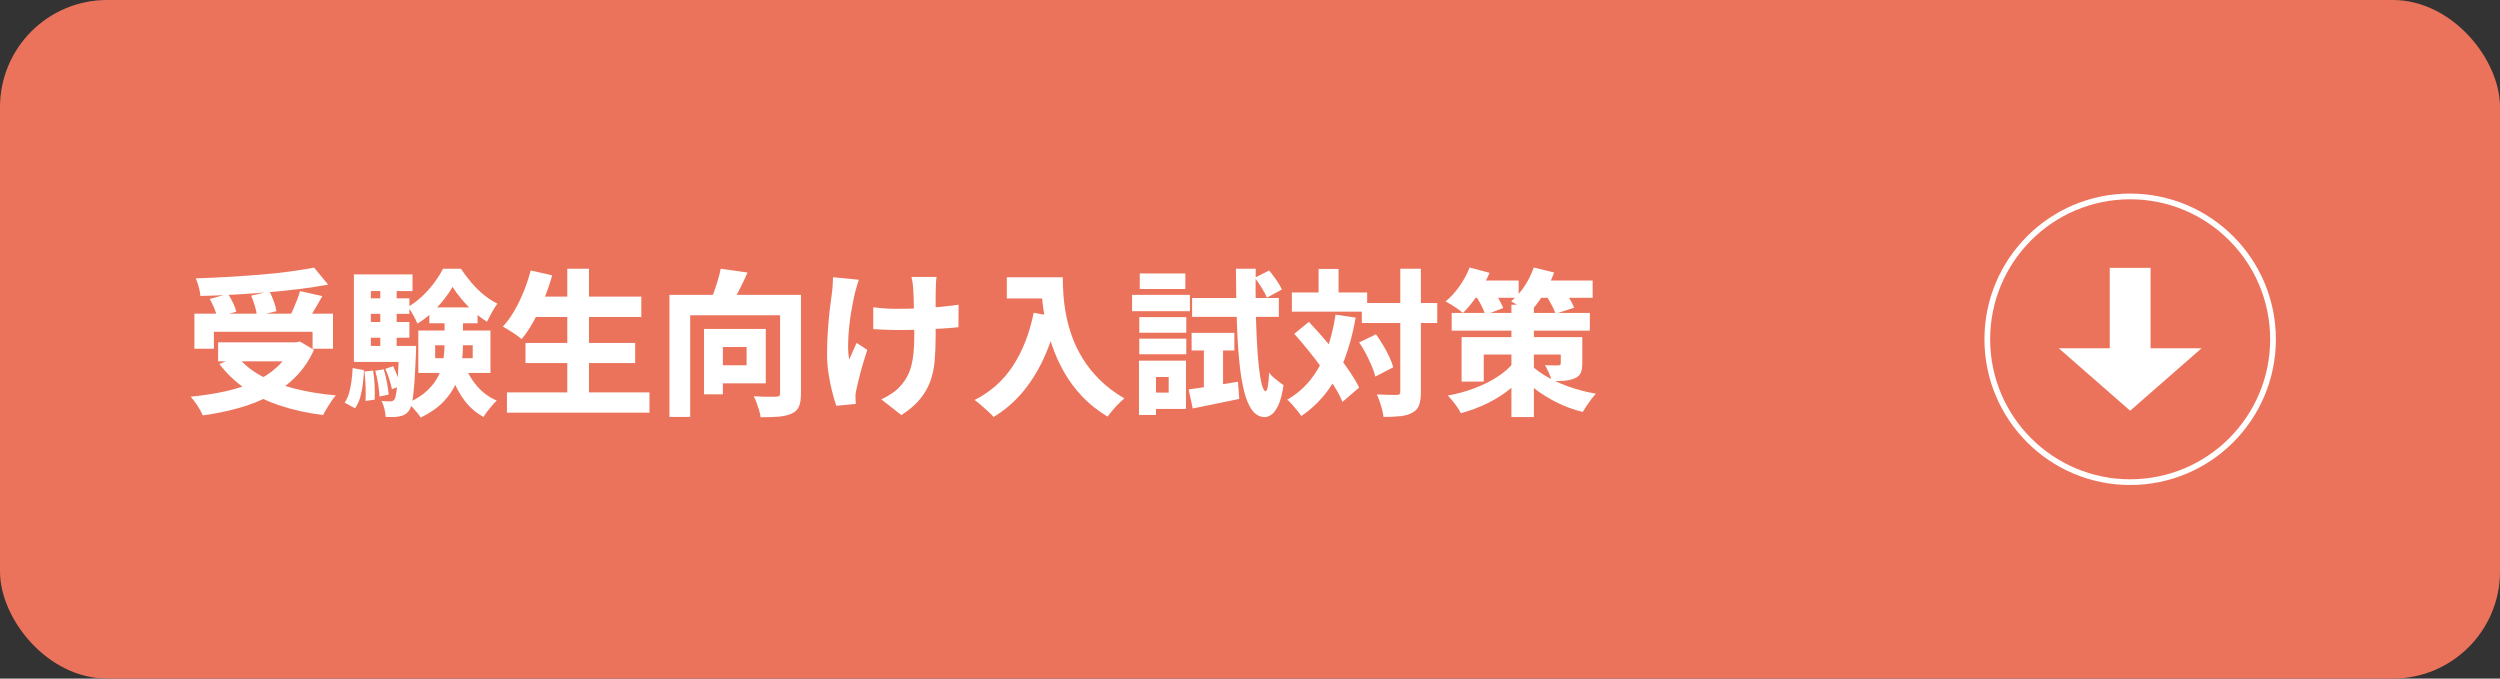 <?xml version="1.0" encoding="UTF-8"?>
<svg id="_レイヤー_2" data-name="レイヤー 2" xmlns="http://www.w3.org/2000/svg" viewBox="0 0 350 95">
  <rect x="0" y="0" width="350" height="95" fill="#333333" stroke="none"/>
  <defs>
    <style>
      .cls-1 {
        fill: #fff;
      }

      .cls-2 {
        fill: #ec735b;
      }

      .cls-3 {
        fill: none;
        stroke: #fff;
        stroke-miterlimit: 10;
        stroke-width: .8px;
      }
    </style>
  </defs>
  <g id="_文字" data-name="文字">
    <rect class="cls-2" width="350" height="95" rx="15" ry="15"/>
    <g>
      <path class="cls-1" d="M40.856,47.922h.616l.506-.11,1.98,1.166c-.66,1.452-1.511,2.706-2.552,3.762-1.042,1.056-2.236,1.939-3.586,2.651s-2.823,1.291-4.422,1.738-3.271.789-5.016,1.023c-.088-.235-.231-.521-.429-.858-.198-.337-.411-.664-.638-.979-.228-.315-.437-.575-.627-.781,1.701-.161,3.307-.407,4.818-.737,1.511-.33,2.882-.777,4.114-1.342,1.232-.564,2.295-1.261,3.19-2.09.895-.829,1.576-1.822,2.046-2.981v-.462ZM27.216,43.918h19.404v4.906h-2.86v-2.376h-13.816v2.376h-2.728v-4.906ZM43.98,37.472l1.958,2.376c-1.276.235-2.647.444-4.114.627-1.467.184-2.978.337-4.532.462-1.555.125-3.113.231-4.675.319-1.562.088-3.084.146-4.565.176-.015-.366-.091-.792-.231-1.276-.139-.484-.275-.88-.407-1.188,1.466-.044,2.959-.11,4.477-.198s3.006-.19,4.466-.308c1.459-.117,2.838-.264,4.136-.44,1.298-.176,2.46-.359,3.487-.55ZM29.372,41.85l2.552-.704c.25.382.484.803.704,1.265.22.462.374.869.462,1.221l-2.684.77c-.073-.352-.209-.767-.407-1.243-.198-.477-.407-.913-.627-1.309ZM30.538,47.922h11.396v2.662h-11.396v-2.662ZM33.266,49.924c.821,1.042,1.903,1.932,3.245,2.673,1.342.741,2.9,1.338,4.675,1.793,1.774.455,3.718.777,5.83.968-.191.206-.4.477-.627.814-.228.337-.444.675-.649,1.012-.206.337-.374.645-.506.924-2.186-.279-4.18-.715-5.984-1.309-1.804-.594-3.417-1.375-4.84-2.343-1.423-.968-2.655-2.134-3.696-3.498l2.552-1.034ZM35.158,41.388l2.574-.594c.22.426.421.895.605,1.408.183.514.304.968.363,1.364l-2.728.66c-.03-.381-.125-.839-.286-1.375-.162-.535-.337-1.023-.528-1.463ZM42,40.75l3.124.704c-.25.455-.506.906-.77,1.353-.264.448-.517.869-.759,1.265-.242.396-.473.741-.693,1.034l-2.398-.682c.19-.352.377-.737.561-1.155.183-.418.359-.847.528-1.287s.304-.85.407-1.232Z"/>
      <path class="cls-1" d="M49.37,51.53l1.584.286c-.03.69-.084,1.364-.165,2.024-.081.66-.206,1.272-.374,1.837-.169.564-.407,1.059-.715,1.485l-1.452-.792c.264-.381.469-.825.616-1.331s.26-1.063.341-1.672c.081-.608.135-1.221.165-1.837ZM49.546,38.418h8.206v2.332h-5.83v9.24h-2.376v-11.572ZM49.546,48.428h7.59v2.244h-7.59v-2.244ZM50.91,41.762h6.402v2.178h-6.402v-2.178ZM50.91,45.084h6.402v2.2h-6.402v-2.2ZM51.02,52.014l1.21-.132c.117.646.19,1.349.22,2.112.029.763.029,1.416,0,1.958l-1.276.176c.029-.557.033-1.217.011-1.98-.022-.762-.077-1.474-.165-2.134ZM52.538,51.904l1.188-.198c.176.572.326,1.188.451,1.848s.202,1.225.231,1.694l-1.276.264c-.015-.484-.077-1.063-.187-1.738-.11-.674-.246-1.298-.407-1.87ZM53.242,39.782h2.288v9.9h-2.288v-9.9ZM55.86,48.428h2.398c0,.484-.007.799-.022.946-.073,1.76-.15,3.194-.231,4.301s-.18,1.958-.297,2.552c-.118.594-.264,1.008-.44,1.243-.191.264-.393.454-.605.572-.213.117-.451.198-.715.242-.234.059-.524.091-.869.099-.345.007-.708.003-1.089-.011-.015-.352-.074-.741-.176-1.166s-.242-.785-.418-1.078c.264.03.502.048.715.055.212.008.385.011.517.011s.242-.019.33-.055.176-.106.264-.209c.102-.161.19-.48.264-.957s.143-1.206.209-2.189c.066-.982.121-2.295.165-3.938v-.418ZM53.946,51.64l1.1-.374c.22.44.421.92.605,1.441.183.521.312.972.385,1.353l-1.166.418c-.074-.381-.195-.839-.363-1.375-.168-.535-.355-1.023-.561-1.463ZM63.362,40.156c-.323.572-.737,1.177-1.243,1.815-.506.638-1.075,1.25-1.705,1.837-.631.587-1.291,1.085-1.98,1.496-.132-.337-.327-.737-.583-1.199-.257-.462-.502-.839-.737-1.133.689-.396,1.35-.891,1.98-1.485.63-.594,1.199-1.232,1.705-1.914.506-.682.913-1.331,1.221-1.947h2.508c.44.66.931,1.309,1.474,1.947.542.638,1.125,1.21,1.749,1.716.623.506,1.25.913,1.881,1.221-.25.337-.506.745-.77,1.221-.264.477-.491.913-.682,1.309-.616-.381-1.225-.839-1.826-1.375-.602-.535-1.163-1.111-1.683-1.727-.521-.616-.957-1.21-1.309-1.782ZM62.24,44.006h2.574v4.246c0,.895-.066,1.804-.198,2.728-.132.924-.4,1.837-.803,2.739-.403.902-.994,1.756-1.771,2.563-.777.806-1.826,1.532-3.146,2.178-.118-.206-.283-.437-.495-.693-.213-.257-.433-.506-.66-.748-.228-.242-.437-.444-.627-.605,1.144-.528,2.057-1.118,2.739-1.771.682-.652,1.195-1.338,1.54-2.057.344-.718.572-1.452.682-2.2.11-.748.165-1.474.165-2.178v-4.202ZM58.566,46.272h10.098v5.94h-10.098v-5.94ZM60.106,43.038h6.754v2.222h-6.754v-2.222ZM60.92,48.34v1.804h5.258v-1.804h-5.258ZM65.012,50.98c.381,1.115.96,2.127,1.738,3.036.777.91,1.708,1.599,2.794,2.068-.191.176-.403.399-.638.671-.234.271-.462.55-.682.836-.22.286-.396.546-.528.781-1.217-.66-2.222-1.591-3.014-2.794s-1.416-2.552-1.87-4.048l2.2-.55Z"/>
      <path class="cls-1" d="M74.296,37.868l3.014.682c-.323,1.129-.708,2.248-1.155,3.355s-.935,2.138-1.463,3.091c-.528.954-1.085,1.782-1.672,2.486-.176-.176-.426-.374-.748-.594-.323-.22-.653-.437-.99-.649-.338-.212-.631-.385-.88-.517.572-.616,1.104-1.346,1.595-2.189.491-.843.931-1.749,1.32-2.717.389-.968.715-1.95.979-2.948ZM70.974,54.94h19.954v2.838h-19.954v-2.838ZM73.57,48.01h15.356v2.816h-15.356v-2.816ZM74.45,41.52h15.334v2.86h-15.334v-2.86ZM79.422,37.626h3.036v18.722h-3.036v-18.722Z"/>
      <path class="cls-1" d="M93.722,41.278h16.522v2.86h-13.618v14.234h-2.904v-17.094ZM98.562,46.052h2.64v9.152h-2.64v-9.152ZM100.894,37.626l3.762.528c-.396.909-.817,1.793-1.265,2.651-.448.858-.854,1.588-1.221,2.189l-2.816-.616c.205-.454.407-.957.605-1.507.198-.55.381-1.107.55-1.672s.297-1.089.385-1.573ZM99.684,46.052h7.524v7.612h-7.524v-2.53h4.84v-2.552h-4.84v-2.53ZM109.21,41.278h2.926v13.816c0,.763-.092,1.364-.275,1.804s-.517.77-1.001.99c-.499.234-1.104.381-1.815.44s-1.566.088-2.563.088c-.029-.279-.096-.594-.198-.946-.103-.352-.22-.708-.352-1.067-.132-.359-.271-.671-.418-.935.41.029.828.051,1.254.066.425.015.814.019,1.166.011.352-.007.594-.011.726-.011.205,0,.348-.033.429-.099s.121-.194.121-.385v-13.772Z"/>
      <path class="cls-1" d="M120.232,39.166c-.103.293-.206.624-.308.99s-.184.667-.242.902c-.132.558-.271,1.236-.418,2.035-.147.799-.268,1.639-.363,2.519-.095.88-.15,1.73-.165,2.552-.015.822.037,1.548.154,2.178.146-.308.312-.682.495-1.122.184-.44.363-.843.539-1.21l1.496.968c-.22.66-.429,1.331-.627,2.013-.198.682-.371,1.324-.517,1.925-.146.602-.271,1.122-.374,1.562-.044.176-.081.374-.11.594-.03.22-.037.389-.022.506,0,.118.003.264.011.44.007.176.019.352.033.528l-2.728.264c-.162-.44-.345-1.052-.55-1.837-.206-.785-.382-1.646-.528-2.585s-.22-1.855-.22-2.75c0-1.217.04-2.383.121-3.498.08-1.114.176-2.13.286-3.047.11-.917.209-1.668.297-2.255.044-.322.073-.663.088-1.023.014-.359.029-.693.044-1.001l3.608.352ZM122.256,43.016c.381.044.748.084,1.1.121s.708.062,1.067.077.729.022,1.111.022c.953,0,1.965-.022,3.036-.066,1.071-.044,2.101-.113,3.091-.209.99-.095,1.837-.194,2.541-.297l-.022,3.146c-.675.074-1.489.14-2.442.198-.953.059-1.958.106-3.014.143-1.056.037-2.09.055-3.102.055-.308,0-.653-.007-1.034-.022-.381-.014-.767-.029-1.155-.044-.389-.015-.781-.037-1.177-.066v-3.058ZM131.122,38.77c-.044.264-.074.532-.088.803-.015.271-.022.532-.022.781-.015.206-.022.525-.022.957v5.709c0,1.306-.048,2.486-.143,3.542-.096,1.056-.308,2.024-.638,2.904-.33.88-.814,1.701-1.452,2.464-.638.762-1.492,1.488-2.563,2.178l-2.816-2.2c.44-.19.92-.458,1.441-.803.521-.344.935-.7,1.243-1.067.366-.411.674-.843.924-1.298s.447-.96.594-1.518c.146-.557.253-1.181.319-1.87.066-.689.099-1.474.099-2.354,0-.425-.004-.946-.011-1.562-.007-.616-.019-1.254-.033-1.914-.015-.66-.03-1.272-.044-1.837-.015-.564-.037-1.008-.066-1.331-.015-.278-.048-.568-.099-.869-.052-.301-.099-.539-.143-.715h3.52Z"/>
      <path class="cls-1" d="M144.718,43.786l3.366.616c-.514,2.156-1.185,4.118-2.013,5.885-.829,1.768-1.818,3.33-2.97,4.686-1.152,1.357-2.482,2.489-3.993,3.399-.176-.206-.429-.458-.759-.759-.33-.301-.667-.602-1.012-.902s-.642-.539-.891-.715c2.259-1.144,4.059-2.753,5.401-4.829,1.342-2.075,2.299-4.535,2.871-7.381ZM140.956,38.814h6.226v2.97h-6.226v-2.97ZM145.752,38.814h3.036c0,.704.029,1.507.088,2.409s.183,1.852.374,2.849c.19.998.473,2.021.847,3.069.374,1.049.88,2.086,1.518,3.113.638,1.027,1.43,2.01,2.376,2.948.946.939,2.086,1.797,3.421,2.574-.22.176-.484.418-.792.726-.308.308-.602.627-.88.957-.279.33-.506.62-.682.869-1.379-.836-2.567-1.782-3.564-2.838-.998-1.056-1.837-2.186-2.519-3.388-.682-1.202-1.236-2.423-1.661-3.663-.425-1.239-.752-2.445-.979-3.619-.228-1.173-.381-2.277-.462-3.311-.081-1.034-.121-1.933-.121-2.695Z"/>
      <path class="cls-1" d="M158.49,41.278h8.096v2.288h-8.096v-2.288ZM159.458,50.496h2.376v7.59h-2.376v-7.59ZM159.502,44.402h6.578v2.178h-6.578v-2.178ZM159.502,47.416h6.578v2.178h-6.578v-2.178ZM159.568,38.286h6.38v2.178h-6.38v-2.178ZM160.756,50.496h5.28v6.754h-5.28v-2.288h2.86v-2.178h-2.86v-2.288ZM166.41,54.522c.894-.117,1.95-.275,3.168-.473,1.217-.198,2.464-.399,3.74-.605l.176,2.398c-1.115.234-2.241.469-3.377.704-1.137.235-2.182.447-3.135.638l-.572-2.662ZM166.828,46.602h5.984v2.464h-5.984v-2.464ZM166.894,41.718h12.144v2.64h-12.144v-2.64ZM168.544,47.548h2.684v7.348l-2.684.484v-7.832ZM173.032,37.626h2.772c-.03,1.863-.03,3.645,0,5.346.029,1.702.08,3.267.154,4.697.073,1.43.169,2.673.286,3.729.117,1.056.257,1.878.418,2.464s.337.887.528.902c.117,0,.22-.227.308-.682.088-.455.146-1.092.176-1.914.146.22.353.444.616.671.265.228.531.443.803.649s.474.352.605.44c-.19,1.247-.44,2.193-.748,2.838s-.631,1.078-.968,1.298c-.338.22-.646.33-.924.33-.689-.015-1.27-.33-1.739-.946-.469-.616-.851-1.507-1.144-2.673s-.521-2.592-.682-4.279c-.162-1.687-.275-3.608-.341-5.764-.066-2.156-.106-4.524-.121-7.106ZM175.672,38.88l2.002-1.012c.338.396.679.844,1.023,1.342.345.499.598.939.759,1.32l-2.09,1.144c-.146-.381-.385-.836-.715-1.364s-.657-1.004-.979-1.43Z"/>
      <path class="cls-1" d="M186.98,44.05l2.815.418c-.366,2.098-.876,4.011-1.528,5.742-.653,1.731-1.481,3.267-2.486,4.609-1.005,1.342-2.204,2.482-3.597,3.421-.133-.206-.315-.451-.551-.737-.234-.286-.477-.572-.726-.858-.25-.286-.477-.517-.682-.693,1.305-.763,2.408-1.719,3.311-2.871.902-1.151,1.632-2.486,2.189-4.004.557-1.518.975-3.193,1.254-5.027ZM180.864,40.948h10.538v2.684h-10.538v-2.684ZM181.194,46.734l2.046-1.672c.66.689,1.334,1.434,2.024,2.233.688.8,1.356,1.606,2.002,2.42.645.814,1.228,1.609,1.749,2.387.521.778.941,1.496,1.265,2.156l-2.332,2.002c-.278-.675-.668-1.412-1.166-2.211-.499-.799-1.056-1.621-1.672-2.464-.616-.843-1.262-1.683-1.937-2.519-.675-.836-1.334-1.613-1.979-2.332ZM184.604,37.648h2.794v4.95h-2.794v-4.95ZM190.28,47.944l2.354-1.144c.338.469.672.979,1.001,1.529.33.55.62,1.093.869,1.628.25.536.433,1.023.551,1.463l-2.509,1.298c-.103-.44-.271-.935-.506-1.485-.234-.55-.502-1.114-.803-1.694-.301-.579-.62-1.111-.957-1.595ZM190.654,42.422h10.56v2.794h-10.56v-2.794ZM196.044,37.626h2.882v17.204c0,.792-.08,1.416-.241,1.87-.162.455-.47.806-.925,1.056-.439.264-1.001.432-1.683.506-.682.073-1.478.11-2.387.11-.029-.293-.092-.627-.188-1.001s-.209-.752-.341-1.133c-.132-.381-.264-.719-.396-1.012.601.03,1.166.048,1.693.055.528.007.888.011,1.078.011s.322-.033.396-.099c.073-.066.109-.194.109-.385v-17.182Z"/>
      <path class="cls-1" d="M205.746,37.45l2.794.748c-.454,1.056-1.016,2.086-1.683,3.091-.668,1.005-1.346,1.845-2.035,2.519-.19-.161-.433-.344-.726-.55-.294-.206-.595-.403-.902-.594-.308-.19-.58-.344-.814-.462.704-.572,1.356-1.287,1.958-2.145s1.07-1.727,1.408-2.607ZM211.929,50.738l2.178.814c-.704,1.027-1.548,1.947-2.53,2.761s-2.071,1.518-3.267,2.112c-1.196.594-2.461,1.067-3.795,1.419-.118-.25-.283-.528-.495-.836-.213-.308-.437-.605-.671-.891-.235-.286-.455-.532-.66-.737,1.305-.234,2.548-.575,3.729-1.023,1.181-.447,2.244-.975,3.19-1.584.946-.608,1.72-1.287,2.321-2.035ZM203.238,43.808h19.338v2.486h-19.338v-2.486ZM204.624,47.196h15.422v2.442h-12.319v3.784h-3.103v-6.226ZM205.746,39.276h6.864v2.42h-6.864v-2.42ZM206.494,41.212l2.398-.858c.278.411.571.88.88,1.408.308.528.535.983.682,1.364l-2.508.946c-.117-.381-.315-.843-.594-1.386-.279-.542-.565-1.034-.858-1.474ZM214.723,37.45l2.859.704c-.41,1.1-.935,2.156-1.573,3.168-.638,1.012-1.302,1.855-1.99,2.53-.177-.161-.415-.348-.715-.561-.301-.212-.605-.418-.913-.616-.309-.198-.587-.363-.836-.495.688-.557,1.312-1.257,1.869-2.101.558-.843.99-1.719,1.299-2.629ZM211.599,42.664h3.146v15.73h-3.146v-15.73ZM214.019,50.782c.542.602,1.287,1.192,2.232,1.771.946.58,2.035,1.093,3.268,1.54,1.231.447,2.537.789,3.916,1.023-.191.191-.404.44-.639.748-.234.308-.458.623-.671.946-.213.322-.393.608-.539.858-1.335-.323-2.596-.789-3.784-1.397-1.188-.608-2.236-1.279-3.146-2.013s-1.643-1.452-2.2-2.156l1.562-1.32ZM214.7,39.276h8.272v2.42h-8.272v-2.42ZM216.218,40.992l2.465-.748c.322.426.648.906.979,1.441.33.536.568,1.001.715,1.397l-2.596.836c-.132-.396-.349-.869-.649-1.419-.301-.55-.604-1.052-.913-1.507ZM218.506,47.196h3.015v3.652c0,.602-.077,1.063-.231,1.386-.154.323-.443.572-.869.748-.425.176-.898.283-1.419.319s-1.104.055-1.749.055c-.088-.366-.228-.759-.418-1.177s-.366-.773-.527-1.067c.337.029.696.044,1.077.044h.748c.133,0,.228-.022.286-.066.059-.044.088-.125.088-.242v-3.652Z"/>
    </g>
    <g>
      <polygon class="cls-1" points="301.079 48.753 301.079 37.5 295.365 37.5 295.365 48.753 288.222 48.753 298.222 57.5 308.222 48.753 301.079 48.753"/>
      <circle class="cls-3" cx="298.222" cy="47.5" r="20"/>
    </g>
  </g>
</svg>